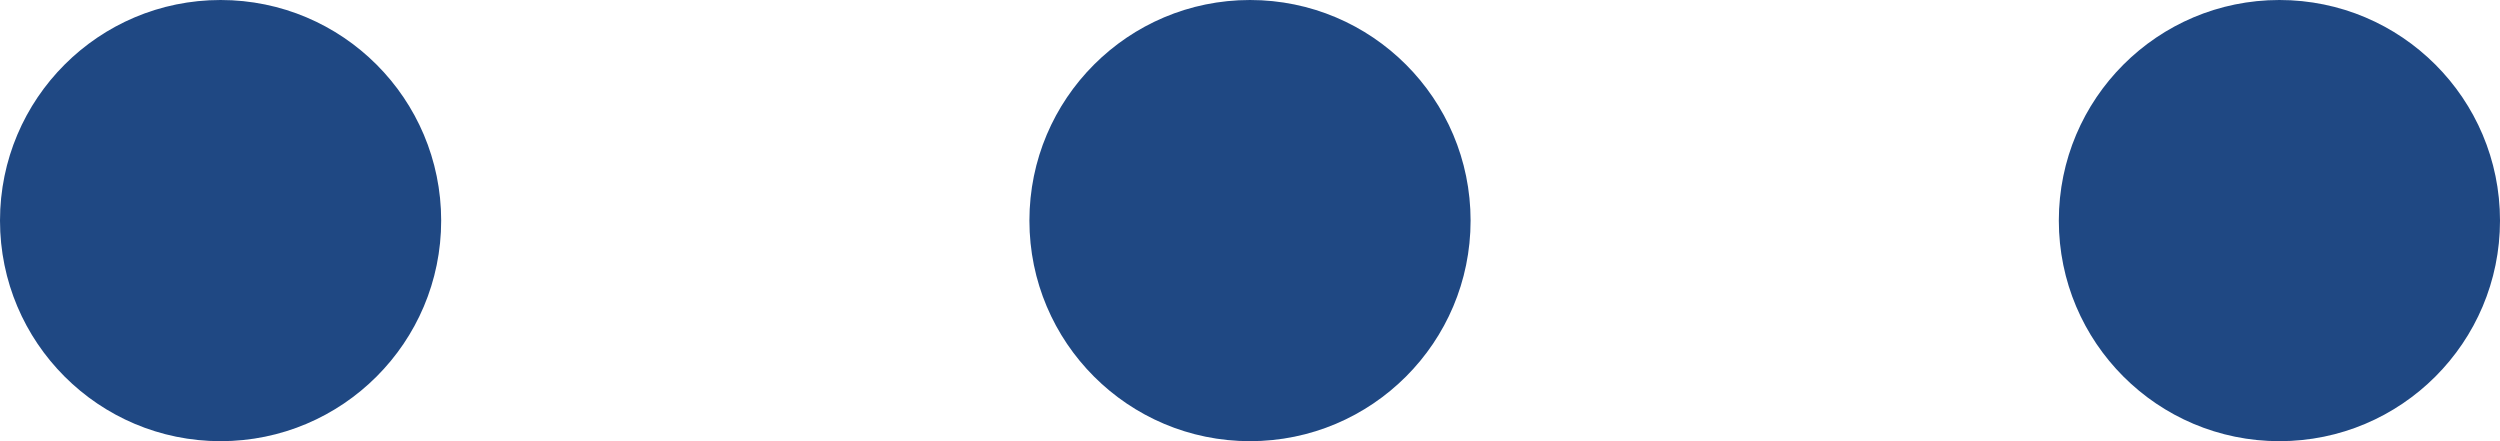 <?xml version="1.0" encoding="UTF-8"?> <svg xmlns="http://www.w3.org/2000/svg" width="17" height="3" viewBox="0 0 17 3" fill="none"><circle cx="1.5" cy="1.5" r="1.5" fill="#1F4883"></circle><circle cx="8.5" cy="1.5" r="1.5" fill="#1F4883"></circle><circle cx="15.5" cy="1.5" r="1.5" fill="#1F4883"></circle></svg> 